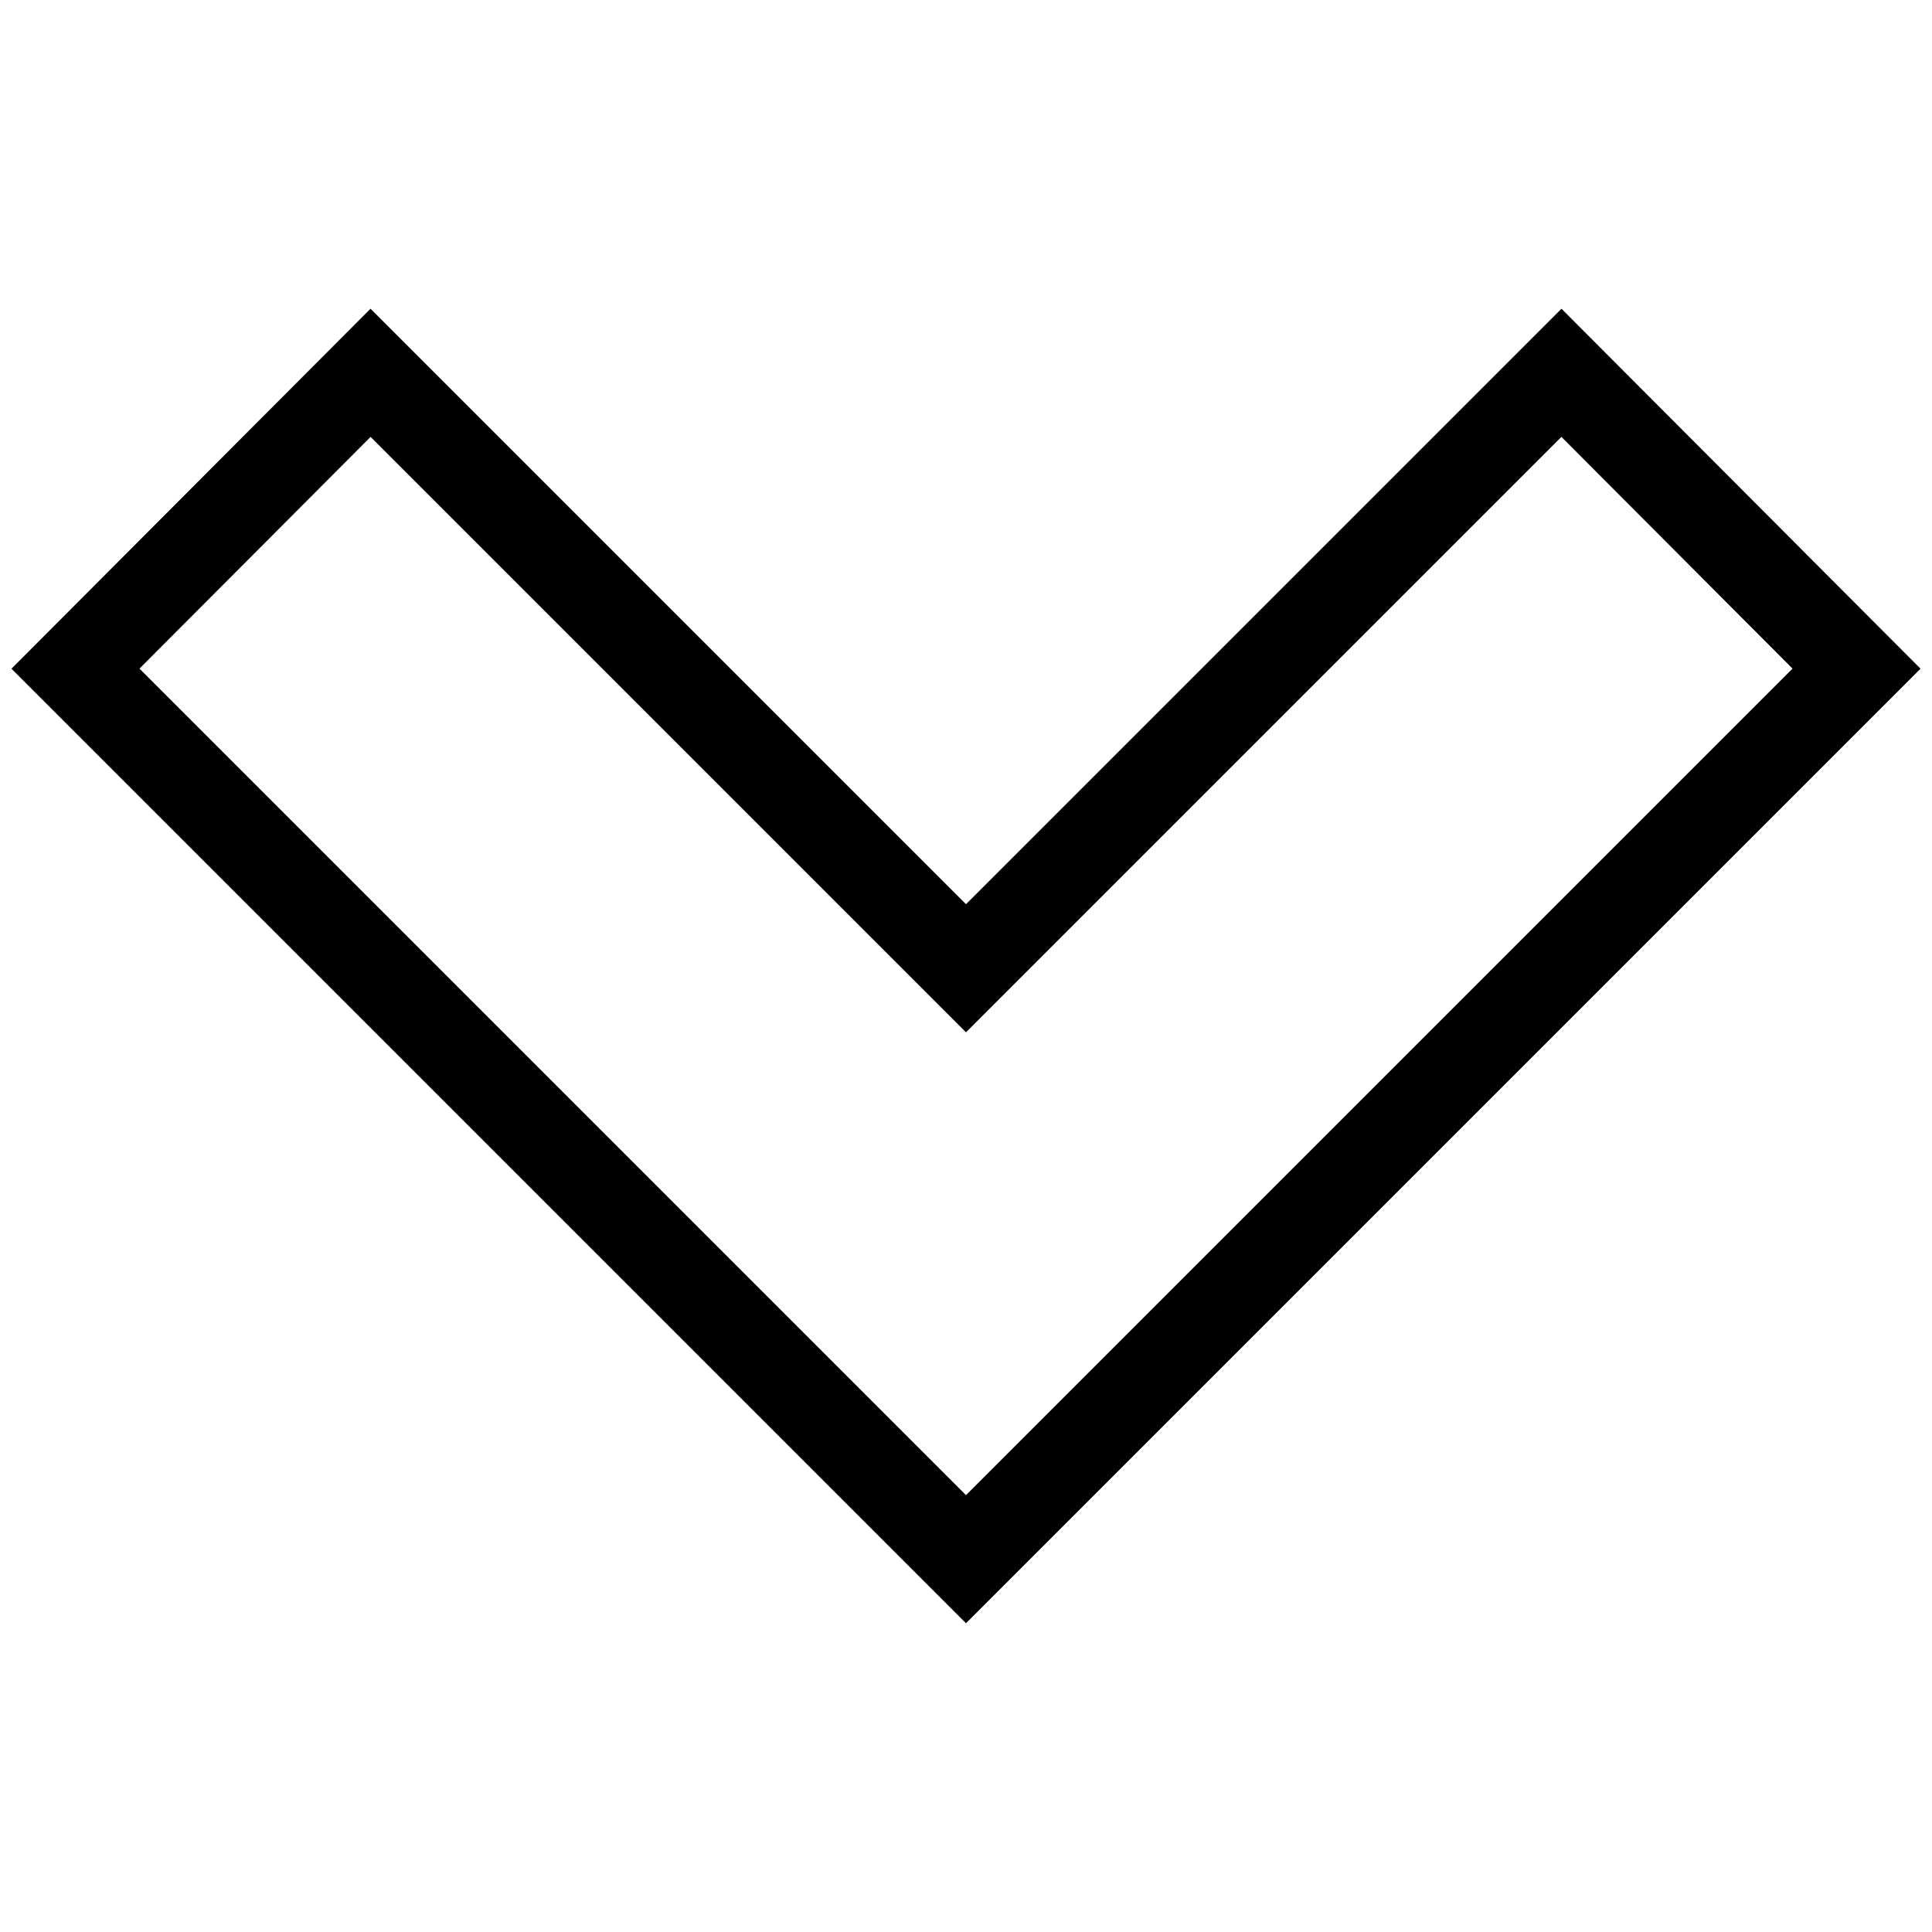 <?xml version="1.0" encoding="utf-8"?>
<!-- Svg Vector Icons : http://www.onlinewebfonts.com/icon -->
<!DOCTYPE svg PUBLIC "-//W3C//DTD SVG 1.1//EN" "http://www.w3.org/Graphics/SVG/1.1/DTD/svg11.dtd">
<svg version="1.1" xmlns="http://www.w3.org/2000/svg" xmlns:xlink="http://www.w3.org/1999/xlink" x="0px" y="0px" viewBox="0 0 256 256" enable-background="new 0 0 256 256" xml:space="preserve">
<g><g><path stroke-width="12" fill-opacity="0" stroke="#000000"  d="M246,88.6l-39.1-39.2L128,128.3L49.1,49.4L10,88.6l78.9,78.9l0,0l39.1,39.1l0,0l0,0l39.1-39.1l0,0L246,88.6z"/></g></g>
</svg>
